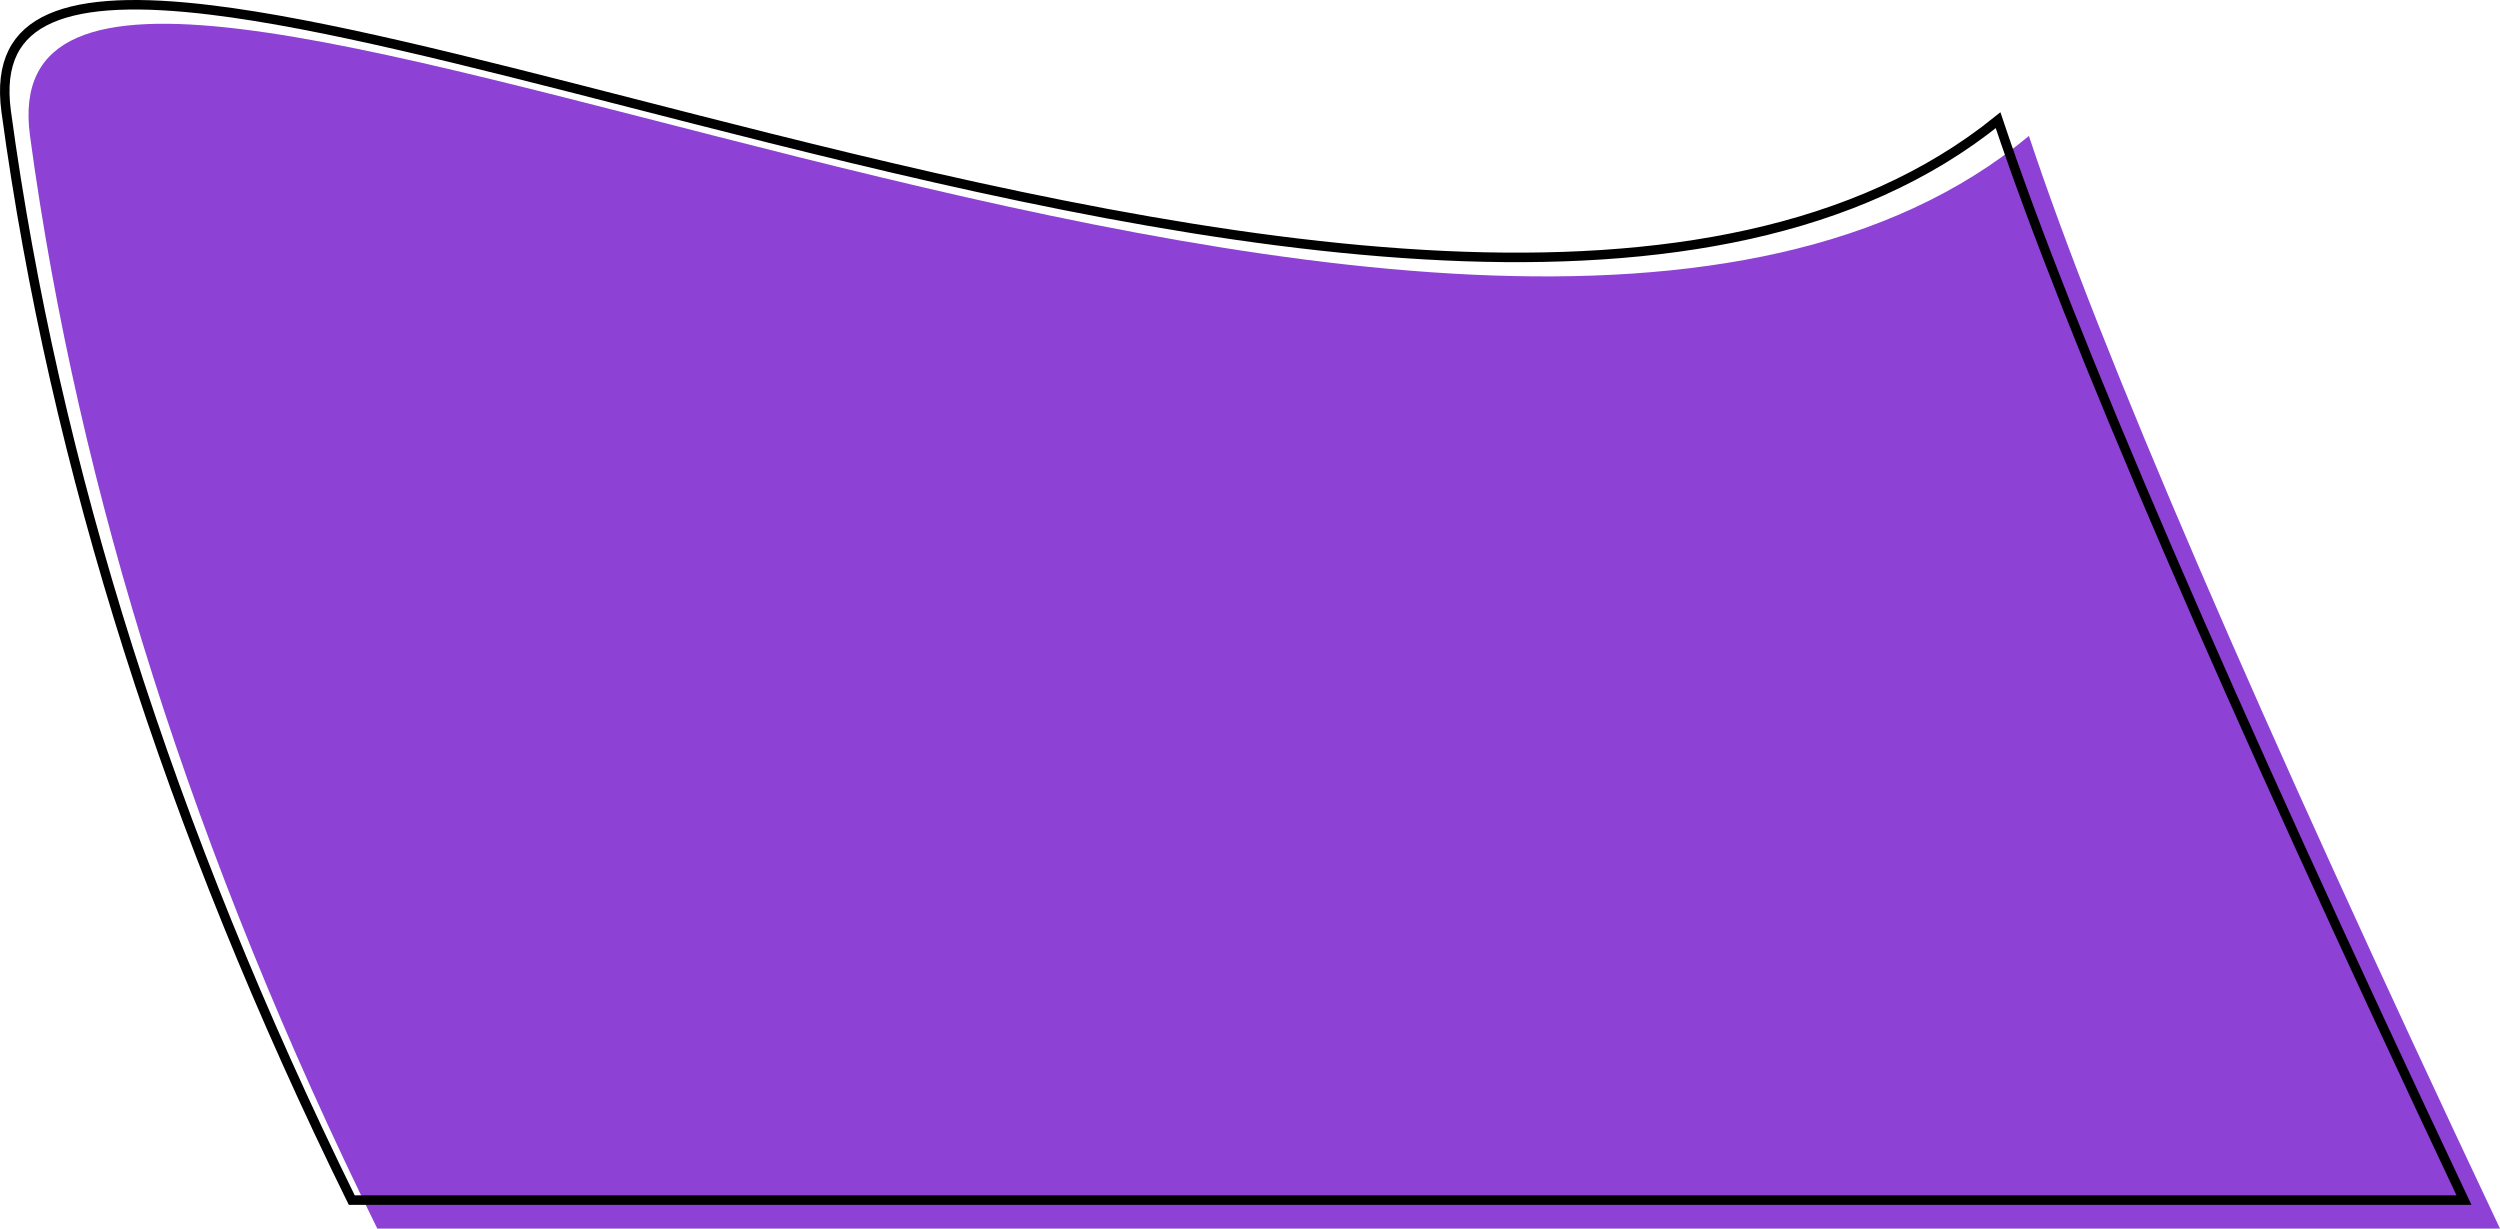 <?xml version="1.0" encoding="UTF-8"?> <svg xmlns="http://www.w3.org/2000/svg" width="1052" height="517" viewBox="0 0 1052 517" fill="none"> <path fill-rule="evenodd" clip-rule="evenodd" d="M12.629 57.206C-10.648 -114.643 618.302 252.876 853.77 57.206C883.473 146.859 949.55 300.122 1052 516.994H158.771C81.669 360.535 32.956 207.273 12.629 57.206Z" fill="#8D42D5"></path> <path d="M2.611 46.937C1.191 36.457 2.289 28.258 5.443 21.927C8.582 15.626 13.864 10.961 21.235 7.723C36.129 1.18 59.226 0.596 88.883 4.208C135.268 9.858 196.616 25.602 265.255 43.216C284.228 48.086 303.759 53.098 323.685 58.079C415.573 81.051 515.708 103.322 607.638 107.586C698.369 111.794 781.487 98.482 840.79 50.594C870.832 140.344 936.202 291.835 1036.84 504.994H148.015C71.313 349.088 22.856 196.404 2.611 46.937Z" stroke="black" stroke-width="4"></path> </svg> 